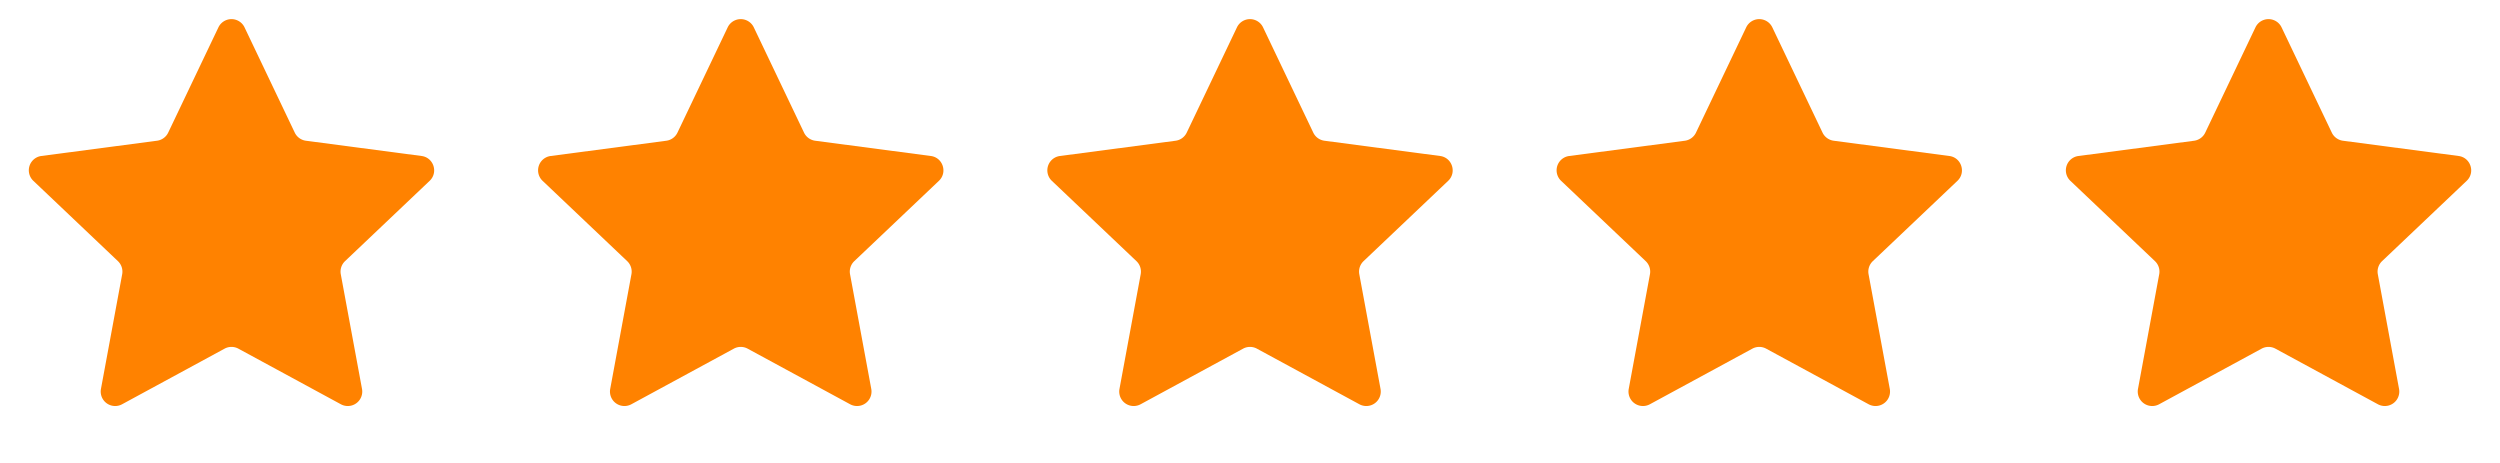 <svg width="108" height="20" fill="none" xmlns="http://www.w3.org/2000/svg"><g clip-path="url(#a)"><path d="M9.436 1.182a.625.625 0 011.128 0l2.17 4.548c.091.19.273.322.482.35l4.996.659c.521.068.73.71.349 1.073l-3.655 3.469a.625.625 0 00-.184.567l.917 4.954a.625.625 0 01-.912.663l-4.429-2.403a.625.625 0 00-.596 0l-4.429 2.403a.625.625 0 01-.912-.663l.917-4.954a.625.625 0 00-.184-.567L1.439 7.81a.625.625 0 01.349-1.072l4.996-.659a.625.625 0 00.482-.35l2.17-4.548zM31.436 1.182a.625.625 0 011.128 0l2.17 4.548c.091.19.273.322.483.35l4.995.659c.521.068.73.71.349 1.073l-3.655 3.469a.625.625 0 00-.184.567l.917 4.954a.625.625 0 01-.912.663l-4.429-2.403a.625.625 0 00-.596 0l-4.429 2.403a.625.625 0 01-.912-.663l.917-4.954a.625.625 0 00-.184-.567l-3.655-3.47a.625.625 0 01.349-1.072l4.995-.659a.625.625 0 00.483-.35l2.17-4.548zM53.436 1.182a.625.625 0 011.128 0l2.17 4.548c.091.19.273.322.483.35l4.995.659c.521.068.73.71.349 1.073l-3.655 3.469a.625.625 0 00-.184.567l.917 4.954a.625.625 0 01-.912.663l-4.429-2.403a.625.625 0 00-.596 0l-4.429 2.403a.625.625 0 01-.912-.663l.917-4.954a.625.625 0 00-.184-.567l-3.655-3.47a.625.625 0 01.349-1.072l4.995-.659a.625.625 0 00.483-.35l2.17-4.548zM75.436 1.182a.625.625 0 011.128 0l2.17 4.548c.091.19.273.322.483.35l4.995.659c.521.068.73.71.349 1.073l-3.655 3.469a.625.625 0 00-.184.567l.917 4.954a.625.625 0 01-.912.663l-4.429-2.403a.625.625 0 00-.596 0l-4.429 2.403a.625.625 0 01-.912-.663l.917-4.954a.625.625 0 00-.184-.567l-3.655-3.47a.625.625 0 01.349-1.072l4.996-.659a.625.625 0 00.482-.35l2.17-4.548zM97.436 1.182a.625.625 0 011.128 0l2.17 4.548c.091.19.273.322.482.35l4.996.659c.521.068.73.71.349 1.073l-3.655 3.469a.625.625 0 00-.184.567l.917 4.954a.625.625 0 01-.912.663l-4.429-2.403a.625.625 0 00-.596 0l-4.429 2.403a.625.625 0 01-.912-.663l.917-4.954a.625.625 0 00-.184-.567l-3.655-3.47a.625.625 0 01.349-1.072l4.996-.659a.625.625 0 00.482-.35l2.17-4.548z" fill="#FF8200"/></g><defs><clipPath id="a"><path fill="#fff" d="M0 0H108V20H0z"/></clipPath></defs></svg>